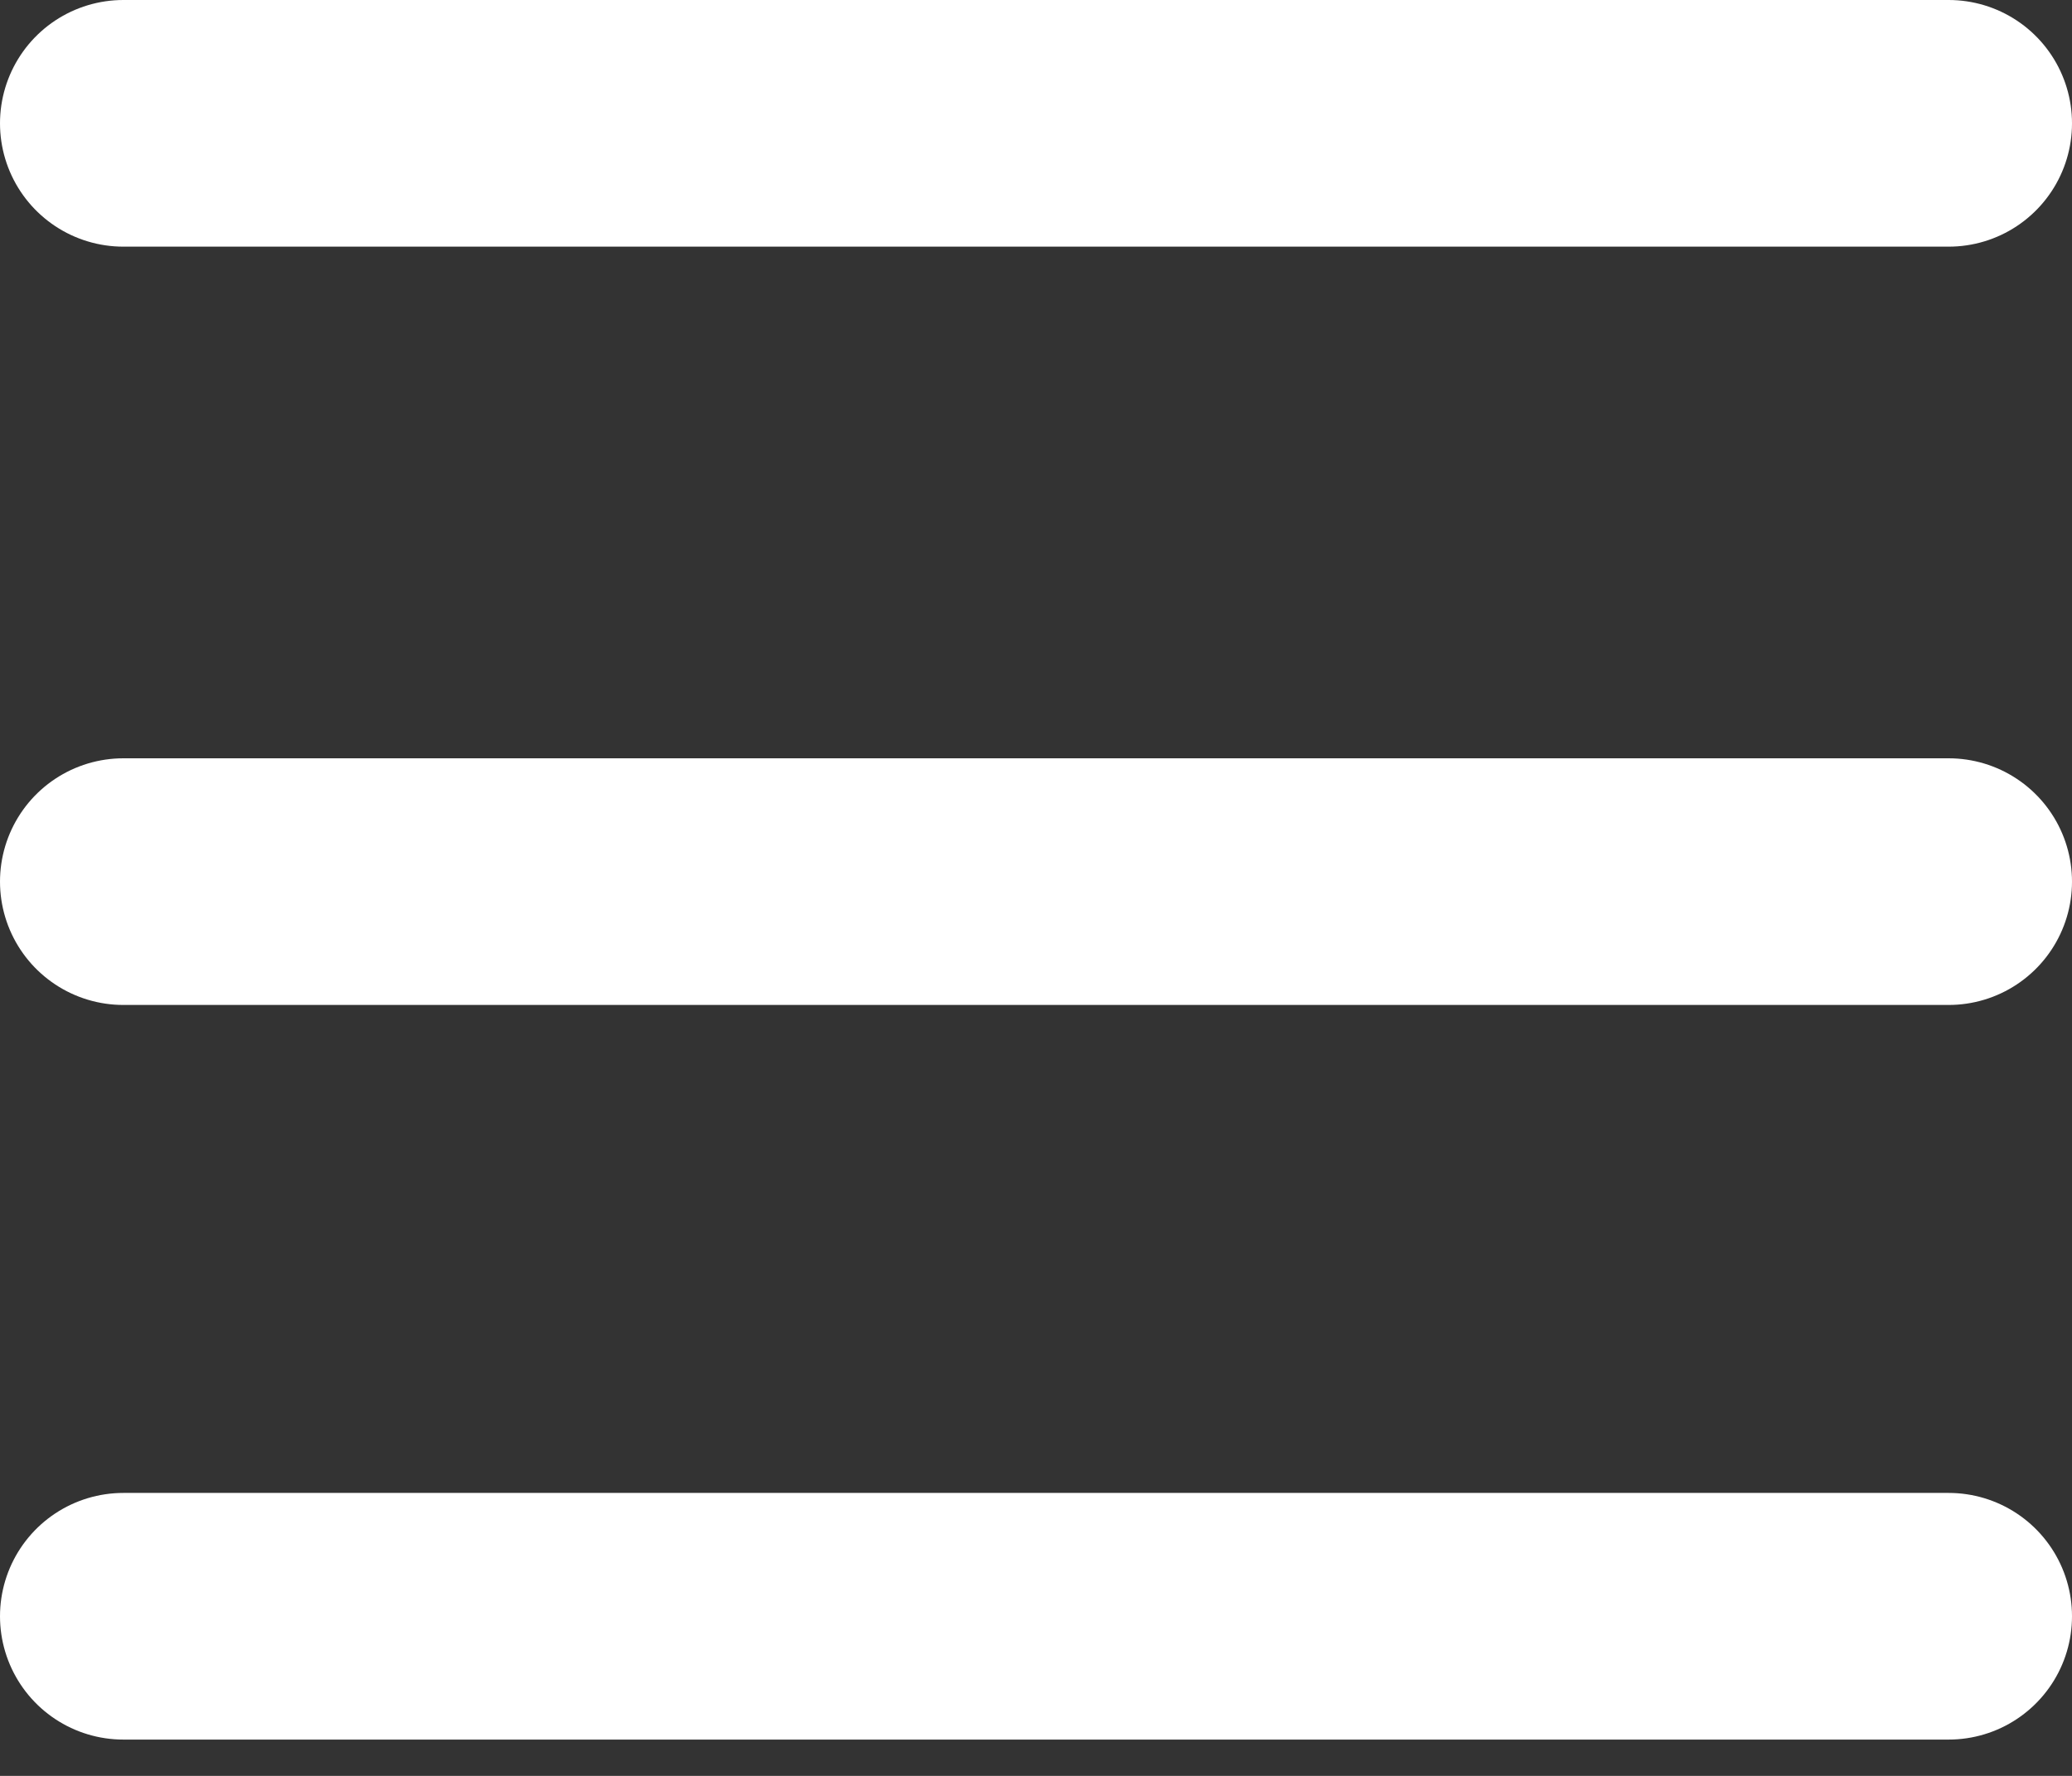 <svg width="42" height="36" viewBox="0 0 42 36" fill="none" xmlns="http://www.w3.org/2000/svg">
<rect x="0" y="0" width="42" height="36" fill="#333333" stroke="none"/>
<path d="M2.5 17.872H39.5M2.5 32.764H39.5M2.5 2.5H39.5" stroke="white" stroke-width="5" stroke-linecap="round"/>
</svg>
